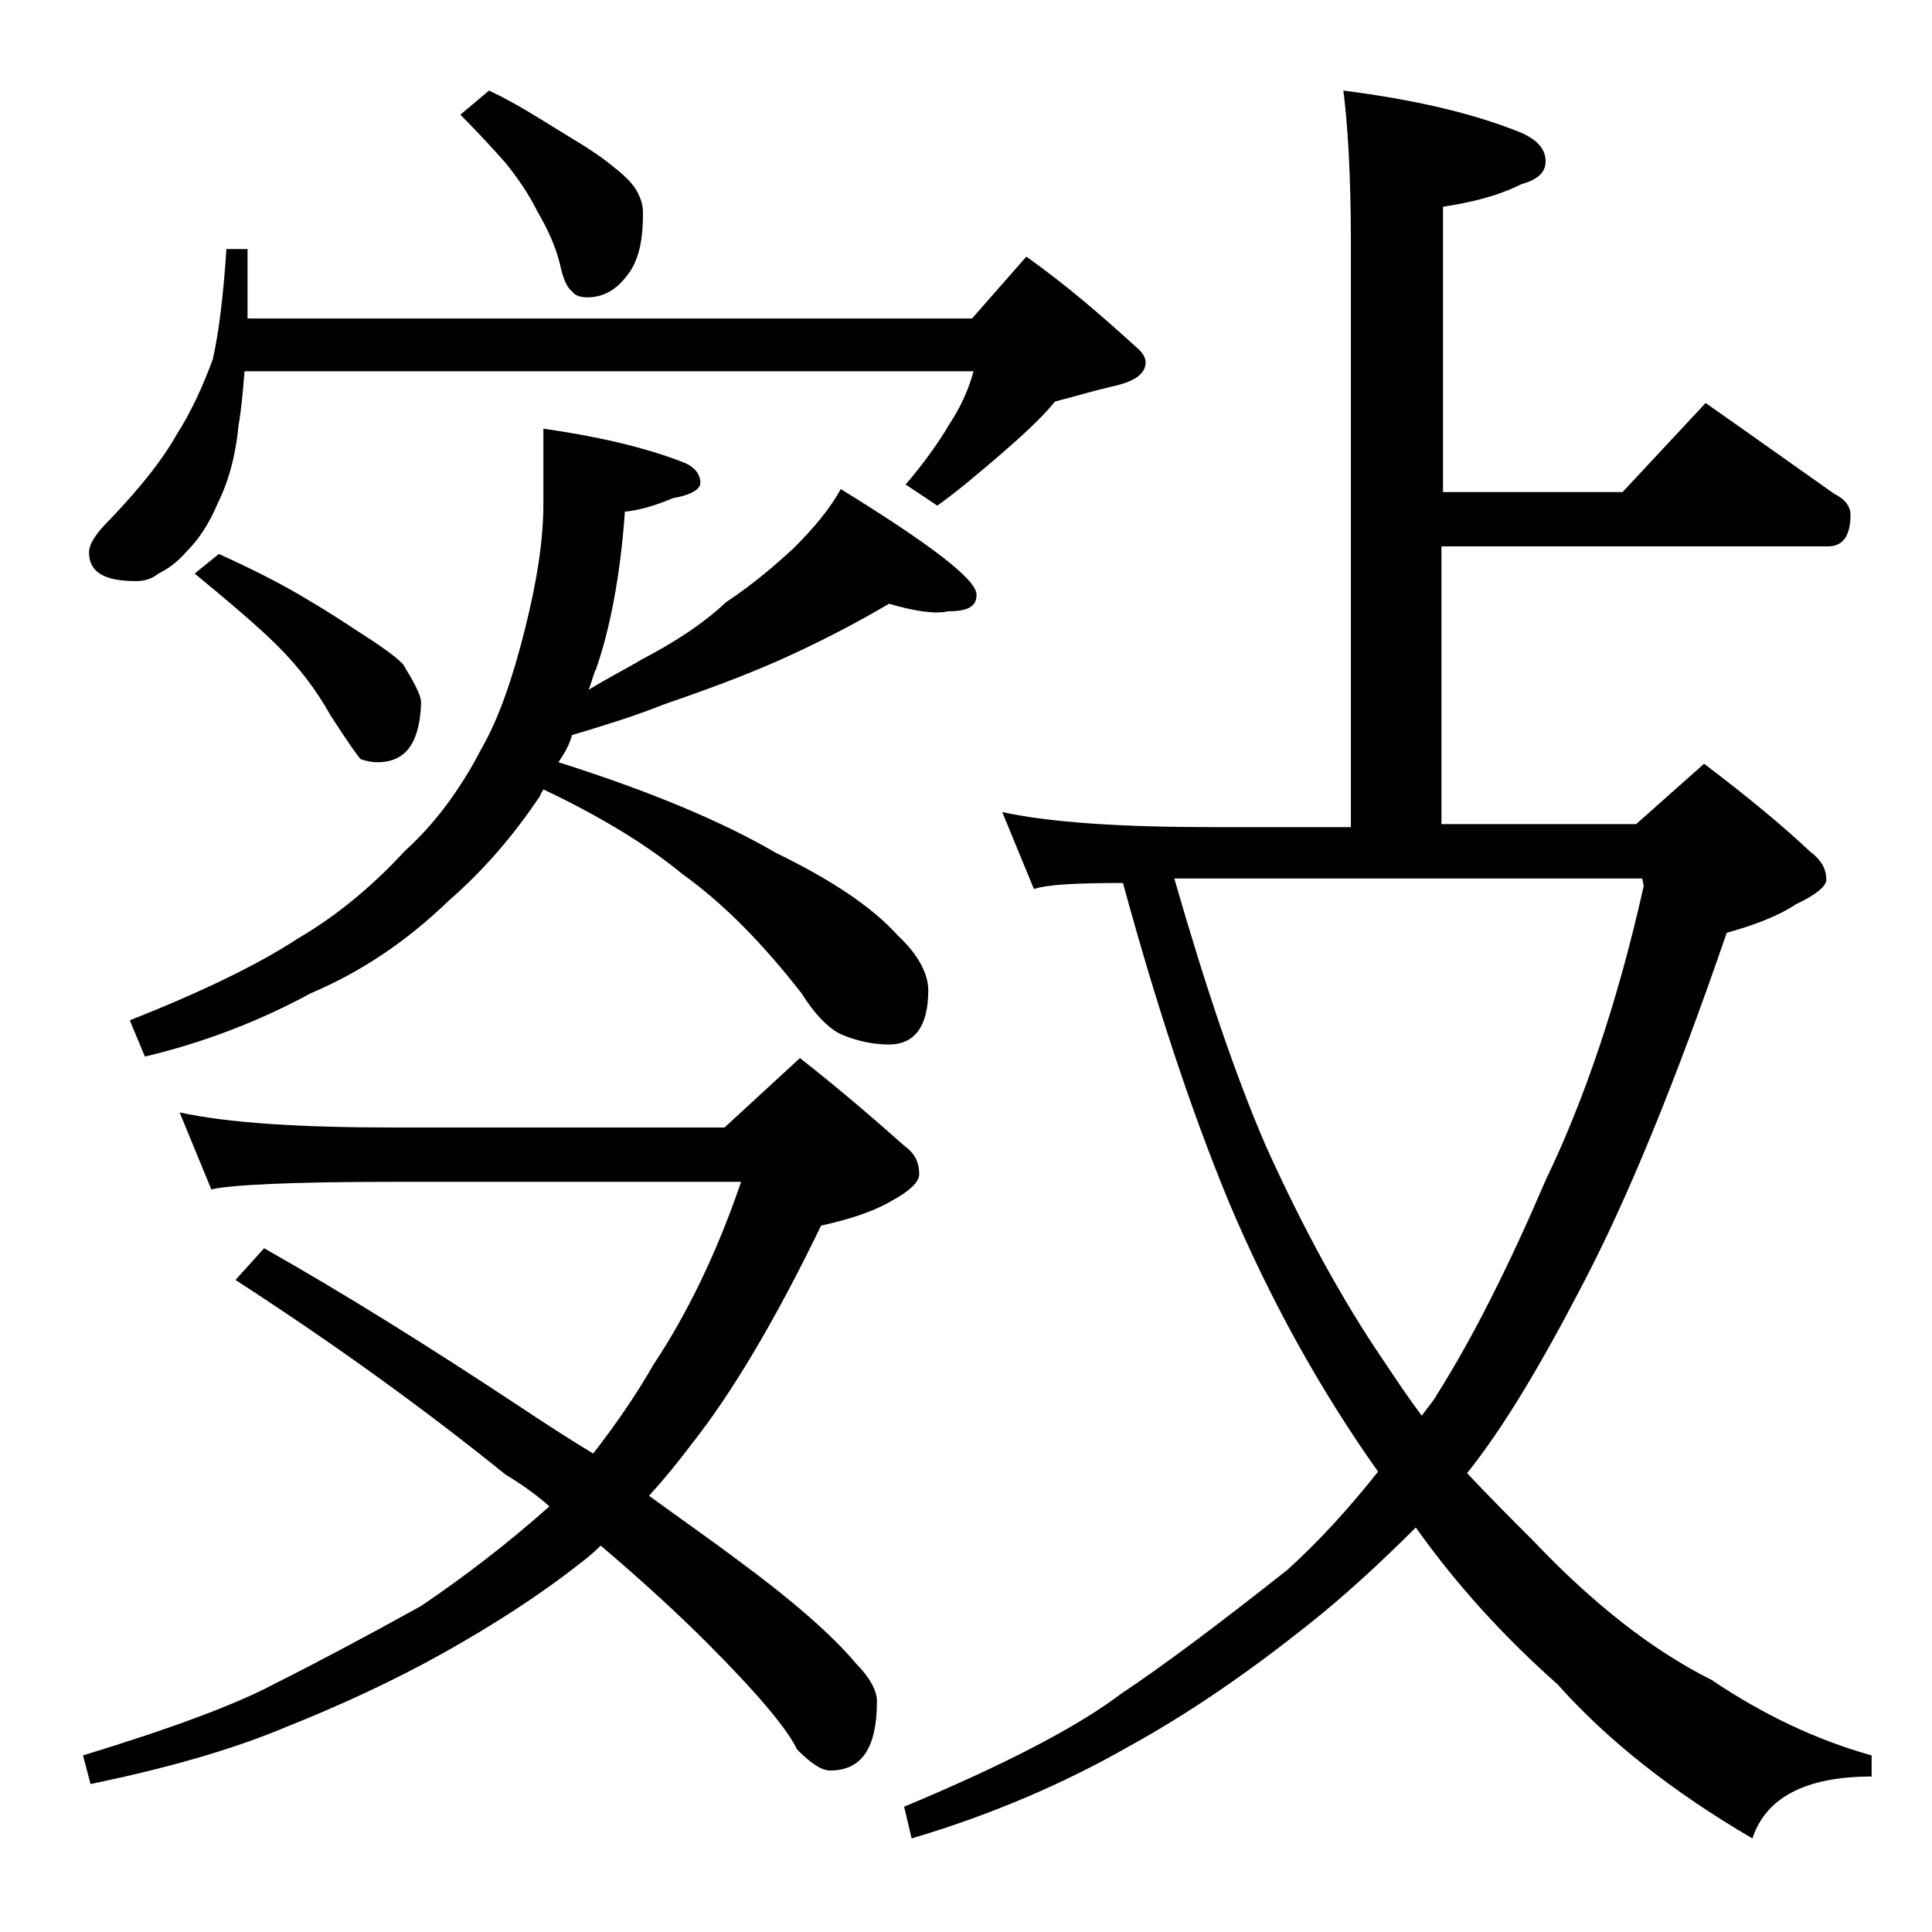<?xml version="1.0" encoding="utf-8"?>
<!-- Generator: Adobe Illustrator 18.0.0, SVG Export Plug-In . SVG Version: 6.00 Build 0)  -->
<!DOCTYPE svg PUBLIC "-//W3C//DTD SVG 1.1//EN" "http://www.w3.org/Graphics/SVG/1.1/DTD/svg11.dtd">
<svg version="1.1" id="Layer_1" xmlns="http://www.w3.org/2000/svg" xmlns:xlink="http://www.w3.org/1999/xlink" x="0px" y="0px"
	 viewBox="0 0 128 128" enable-background="new 0 0 128 128" xml:space="preserve">
<path d="M11.9,73.7c3.2,0.7,8,1,14.1,1h22l5-4.6c2.8,2.2,5.1,4.2,6.9,5.8c0.7,0.5,1,1.1,1,1.9c0,0.5-0.6,1.1-1.9,1.8
	c-1.2,0.7-2.8,1.2-4.6,1.6c-3,6.2-5.9,11.1-8.6,14.5c-0.9,1.2-1.8,2.3-2.8,3.4c2.2,1.6,4.2,3,5.8,4.2c3.8,2.8,6.4,5.1,7.9,6.9
	c0.9,0.9,1.4,1.8,1.4,2.5c0,3.1-1,4.6-3.1,4.6c-0.6,0-1.3-0.5-2.2-1.4c-0.6-1.3-2.6-3.7-6-7.1c-2-2-4.3-4.1-7-6.4
	c-0.5,0.5-1,0.9-1.4,1.2c-2.8,2.2-5.8,4.1-9,5.9c-3.4,1.9-6.9,3.5-10.4,4.9c-3.8,1.6-8.2,2.8-13,3.8l-0.5-1.9
	c5.9-1.8,10.2-3.4,12.8-4.8c2.6-1.3,5.8-3,9.6-5.1c2.8-1.9,5.7-4.1,8.5-6.6c-0.9-0.8-1.9-1.5-2.9-2.1c-5.2-4.2-11.1-8.5-17.9-12.9
	l1.9-2.1c5.3,3,10.9,6.5,16.8,10.4c1.8,1.2,3.5,2.3,5,3.2c1.4-1.8,2.8-3.8,4-5.9c2.2-3.3,4.2-7.4,5.8-12.1H26
	c-6.7,0-10.7,0.2-12,0.5L11.9,73.7z M15,16.5h1.4v4.6h48L68,17c2.8,2,5.2,4.1,7.5,6.2c0.2,0.2,0.4,0.5,0.4,0.8
	c0,0.8-0.8,1.3-2.2,1.6c-1.3,0.3-2.6,0.7-3.8,1c-0.9,1.1-2.1,2.2-3.6,3.5c-1.4,1.2-2.8,2.4-4.2,3.4l-2.1-1.4c1.2-1.4,2.2-2.8,2.9-4
	c0.8-1.2,1.3-2.4,1.6-3.5H16.2c-0.1,1.2-0.2,2.5-0.4,3.6c-0.2,2.1-0.7,3.8-1.4,5.2c-0.5,1.2-1.2,2.3-2,3.1c-0.7,0.8-1.3,1.2-1.9,1.5
	C10,38.4,9.5,38.5,9,38.5c-2.1,0-3.1-0.6-3.1-1.9c0-0.6,0.5-1.3,1.4-2.2c2.1-2.2,3.5-4,4.4-5.6c0.9-1.4,1.7-3.1,2.4-5
	C14.5,22,14.8,19.6,15,16.5z M58.9,40c-2.2,1.3-4.7,2.6-7.4,3.8c-2.5,1.1-5,2-7.6,2.9c-2,0.8-4,1.4-6,2c-0.2,0.7-0.5,1.2-0.9,1.8
	c6,1.9,10.8,3.9,14.4,6c3.7,1.8,6.4,3.6,8.1,5.5c1.3,1.2,2,2.5,2,3.6c0,2.4-0.9,3.6-2.6,3.6c-1,0-2-0.2-3-0.6
	c-0.8-0.3-1.8-1.2-2.8-2.8c-2.5-3.2-5.1-5.9-7.9-7.9c-2.3-1.9-5.4-3.8-9.2-5.6c-0.1,0.2-0.2,0.3-0.2,0.4c-1.8,2.7-3.8,5-6.1,7
	c-2.8,2.7-5.8,4.7-9.1,6.1c-3.5,1.9-7.2,3.3-11,4.2l-1-2.4c4.8-1.9,8.5-3.7,11.1-5.4c2.4-1.4,4.8-3.3,7.1-5.8c2-1.8,3.7-4.1,5.1-6.8
	c1.2-2.1,2.1-4.8,2.9-8c0.8-3.2,1.2-5.9,1.2-8.2v-5c3.5,0.5,6.6,1.2,9.2,2.2c0.8,0.3,1.2,0.8,1.2,1.4c0,0.4-0.6,0.8-1.8,1
	c-1.2,0.5-2.2,0.8-3.2,0.9c-0.3,4.3-1,7.8-1.9,10.4c-0.2,0.4-0.3,0.9-0.5,1.4c1.3-0.8,2.5-1.4,3.5-2c2.1-1.1,4-2.3,5.6-3.8
	c1.8-1.2,3.2-2.4,4.5-3.6c1.3-1.3,2.4-2.6,3.1-3.9c6,3.7,9,6,9,7c0,0.8-0.6,1.1-1.9,1.1C62,40.7,60.6,40.5,58.9,40z M14.5,36.7
	c2.2,1,4.2,2,6,3.1c1.7,1,3,1.9,4.1,2.6c0.9,0.6,1.6,1.1,2.1,1.6c0.3,0.5,0.6,1,0.8,1.4c0.2,0.4,0.4,0.8,0.4,1.2
	c-0.1,2.6-1,3.9-2.9,3.9c-0.4,0-0.8-0.1-1.1-0.2c-0.2-0.2-0.9-1.2-2-2.9c-1-1.8-2.2-3.3-3.5-4.6c-1.3-1.3-3.2-2.9-5.5-4.8L14.5,36.7
	z M32.4,6c1.7,0.8,3.1,1.7,4.4,2.5c1.3,0.8,2.5,1.5,3.4,2.2c0.9,0.7,1.5,1.2,1.9,1.8c0.3,0.5,0.5,1,0.5,1.6c0,1.6-0.2,2.8-0.8,3.8
	c-0.8,1.2-1.7,1.8-2.9,1.8c-0.4,0-0.8-0.1-1-0.4c-0.3-0.2-0.6-0.8-0.8-1.8c-0.3-1.2-0.8-2.3-1.5-3.5c-0.6-1.2-1.3-2.2-2.1-3.2
	c-0.8-0.9-1.8-2-3-3.2L32.4,6z M89,6c4.7,0.6,8.6,1.5,11.8,2.8c1.1,0.5,1.6,1.1,1.6,1.9c0,0.7-0.5,1.2-1.6,1.5
	c-1.6,0.8-3.3,1.2-5.2,1.5v18.9h11.9l5.5-5.9c3,2.1,5.8,4.1,8.5,6c0.8,0.4,1.1,0.9,1.1,1.4c0,1.4-0.5,2.1-1.5,2.1H95.5v18.4h12.9
	l4.5-4c2.9,2.2,5.2,4.1,7,5.8c0.8,0.6,1.1,1.2,1.1,1.9c0,0.4-0.7,1-2,1.6c-1.2,0.8-2.8,1.4-4.6,1.9c-3.4,9.9-6.6,17.7-9.6,23.4
	c-2.7,5.2-5.2,9.4-7.6,12.4c1.4,1.5,2.9,3,4.4,4.5c3.9,4.1,7.8,7.2,11.8,9.2c3.4,2.3,7,4,10.6,5v1.4c-4.4,0-7,1.4-7.9,4.1
	c-5.3-3.1-9.6-6.5-12.9-10.2c-3.6-3.2-6.7-6.6-9.4-10.4c-2.4,2.4-4.8,4.6-7.2,6.5c-3.9,3.1-7.8,5.8-11.8,8c-4.2,2.4-9,4.5-14.4,6.1
	l-0.5-2.1c6.7-2.8,11.5-5.3,14.4-7.5c3-2,6.7-4.8,11-8.2c2.1-1.9,4.1-4.1,6-6.5c-3.9-5.5-7.2-11.5-9.9-17.9
	c-2.6-6.3-4.9-13.4-7-21.1c-3.1,0-5,0.1-5.9,0.4l-2.1-5.1c3.2,0.7,7.9,1,14,1h9.1V16.2C89.5,11.7,89.3,8.3,89,6z M77.8,58.2
	c2.1,7.3,4.1,13.2,6.1,17.8c2.4,5.3,5,10.1,7.8,14.2c0.8,1.2,1.6,2.4,2.5,3.6c0.4-0.6,0.8-1,1-1.4c2.4-3.8,4.8-8.6,7.2-14.2
	c2.6-5.4,4.8-11.9,6.5-19.5l-0.1-0.5H77.8z"/>
</svg>
